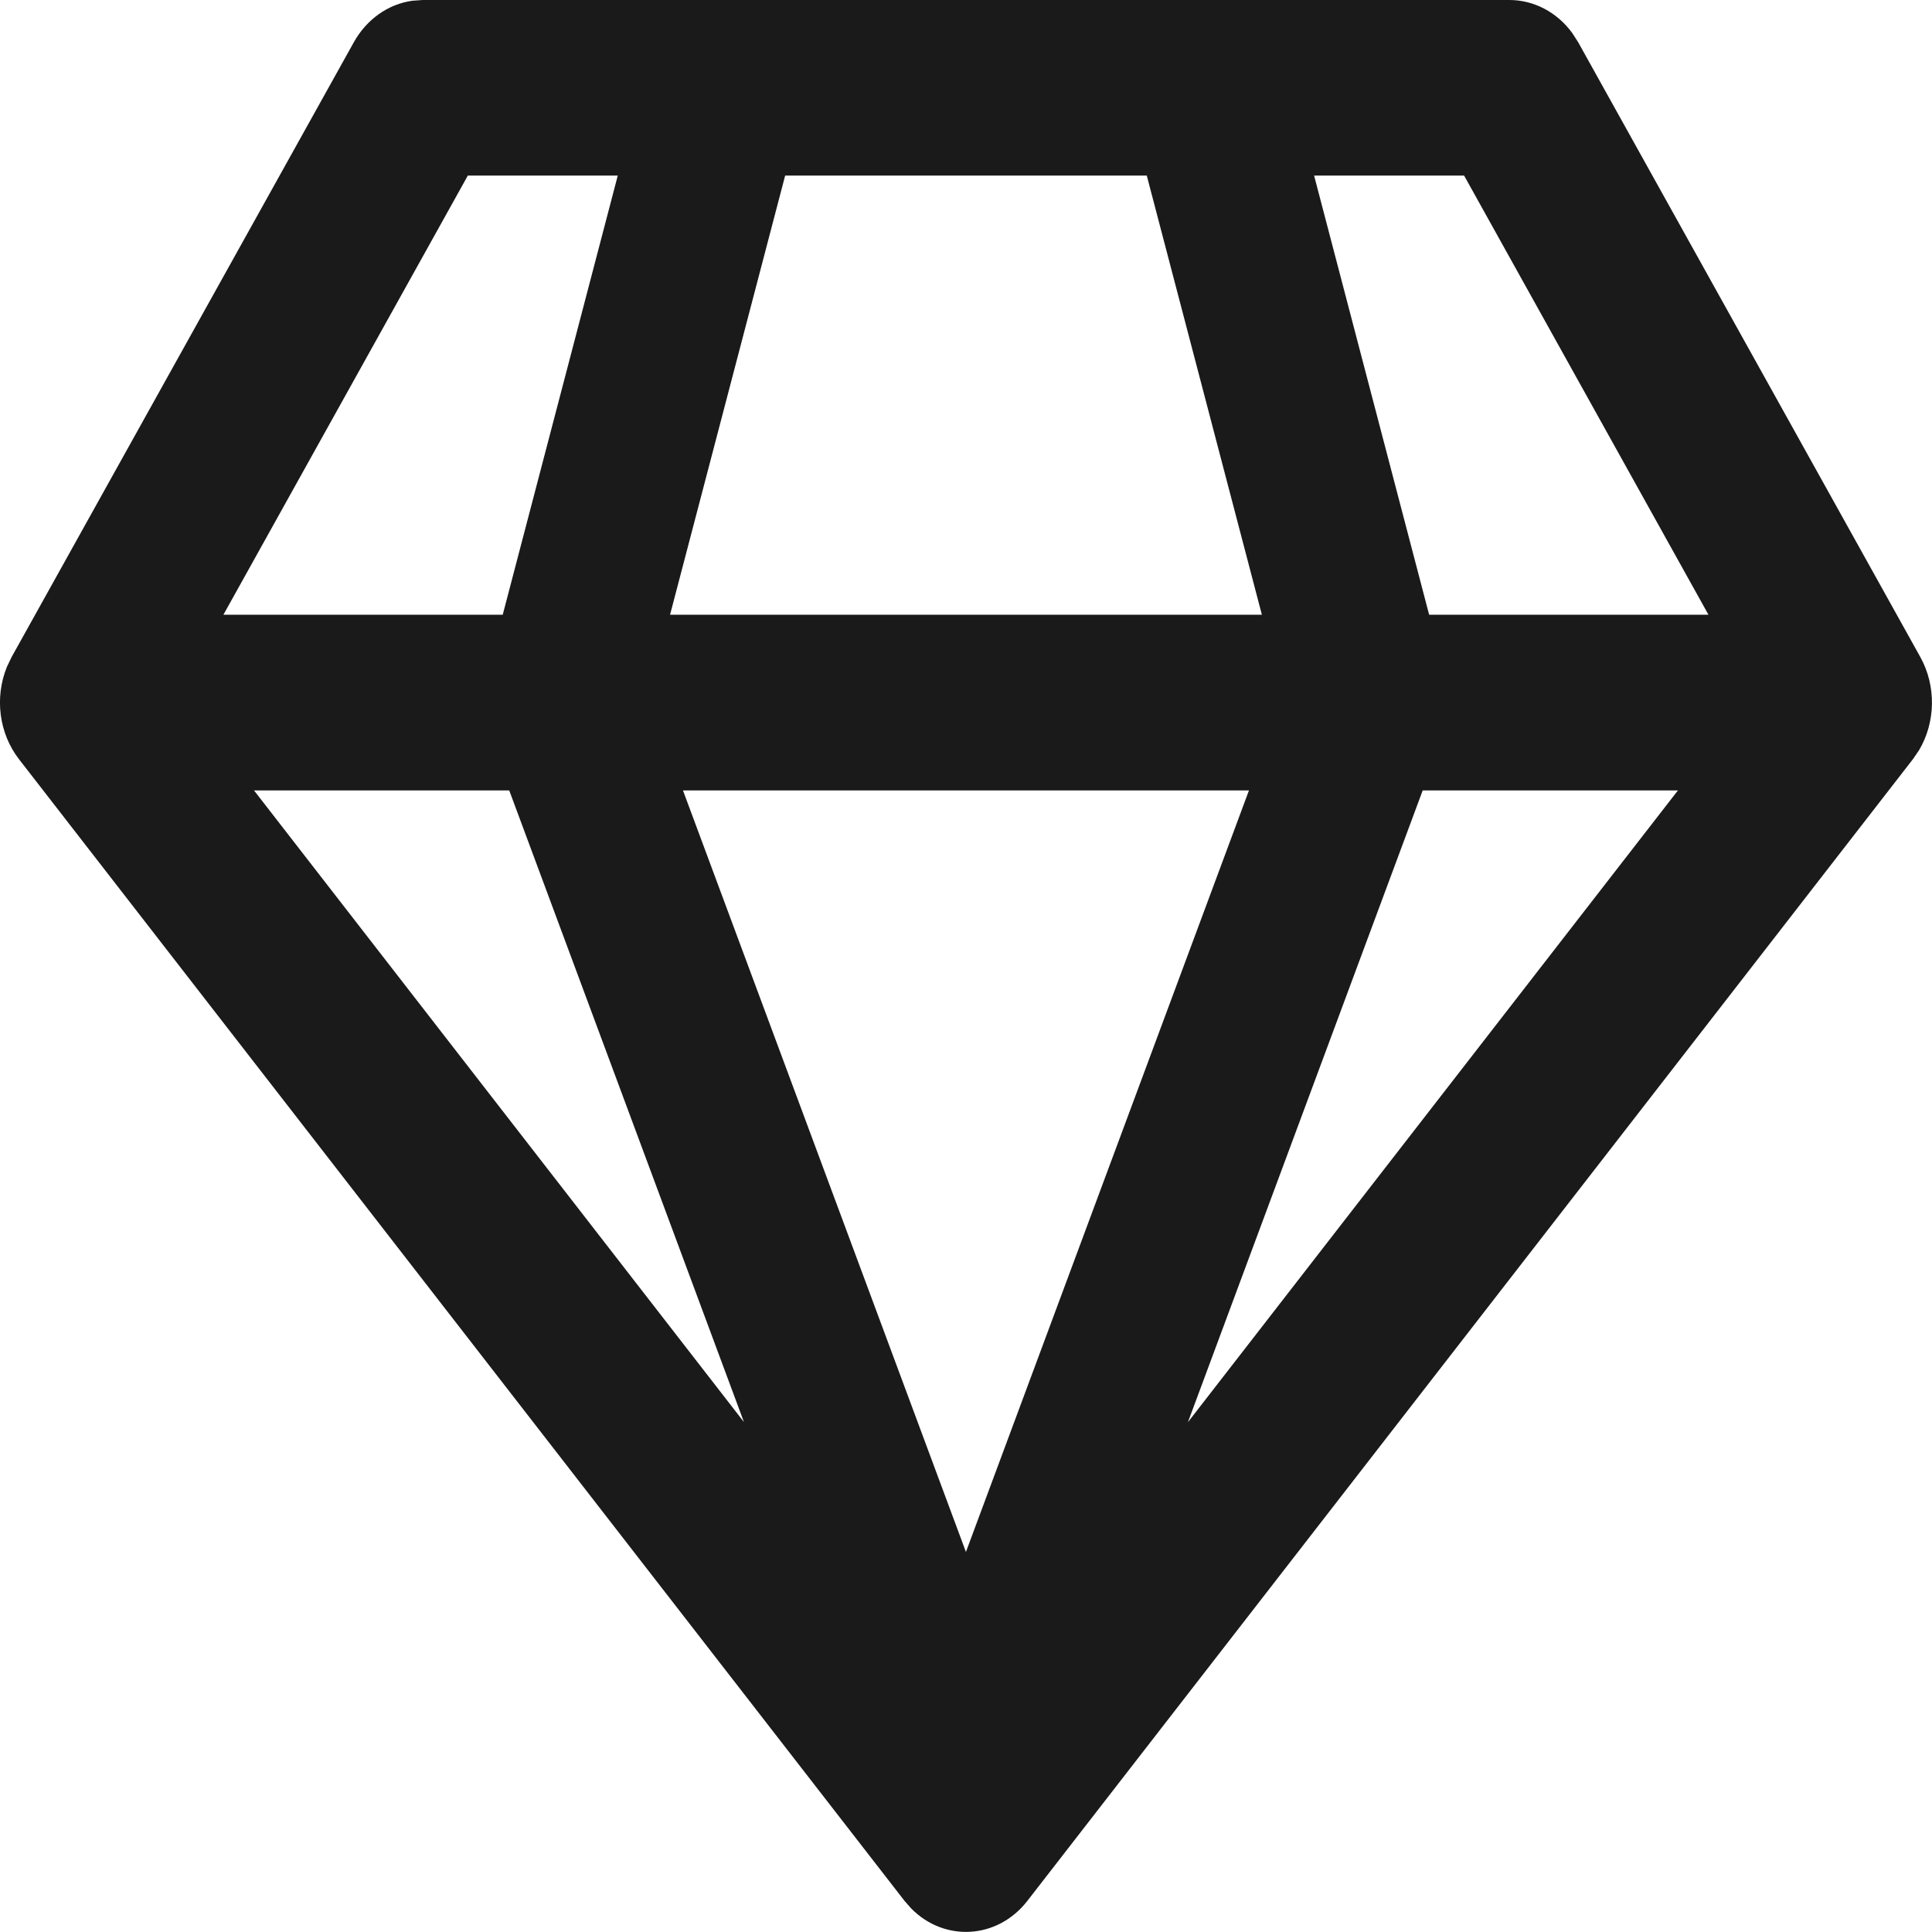 <?xml version="1.0" encoding="UTF-8" standalone="no"?>
<!-- Uploaded to: SVG Repo, www.svgrepo.com, Generator: SVG Repo Mixer Tools -->

<svg
   width="800"
   height="800"
   viewBox="0 0 28 28"
   fill="none"
   version="1.1"
   id="svg1"
   sodipodi:docname="premium-dark.svg"
   inkscape:version="1.4 (e7c3feb100, 2024-10-09)"
   xmlns:inkscape="http://www.inkscape.org/namespaces/inkscape"
   xmlns:sodipodi="http://sodipodi.sourceforge.net/DTD/sodipodi-0.dtd"
   xmlns="http://www.w3.org/2000/svg"
   xmlns:svg="http://www.w3.org/2000/svg">
  <sodipodi:namedview
     id="namedview1"
     pagecolor="#ffffff"
     bordercolor="#000000"
     borderopacity="0.25"
     inkscape:showpageshadow="2"
     inkscape:pageopacity="0.0"
     inkscape:pagecheckerboard="0"
     inkscape:deskcolor="#d1d1d1"
     inkscape:zoom="0.52243868"
     inkscape:cx="-322.52589"
     inkscape:cy="135.90112"
     inkscape:window-width="1920"
     inkscape:window-height="1200"
     inkscape:window-x="0"
     inkscape:window-y="0"
     inkscape:window-maximized="0"
     inkscape:current-layer="svg1" />
  <defs
     id="defs1" />
  <path
     d="m 21.875,-1.8000018e-6 c 0.357,0 0.691,0.178 0.91,0.477 l 0.087,0.135 4.958,8.909 c 0.234,0.421 0.223,0.947 -0.018,1.352 l -0.089,0.13 -12.833,16.545 c -0.435,0.561 -1.204,0.598 -1.683,0.112 L 13.109,27.549 0.276,11.004 C -0.016,10.628 -0.08,10.107 0.1,9.665 L 0.169,9.521 5.128,0.612 C 5.313,0.28 5.625,0.06 5.974,0.011 L 6.125,1.8000018e-6 Z M 18.101,11.455 H 9.898 L 13.999,22.492 Z m 6.217,0 h -3.699 l -3.403,9.157 z m -16.938,0 H 3.681 l 7.101,9.155 z M 8.953,2.545 H 6.78 L 3.238,8.909 h 4.048 z m 7.667,0 H 11.379 L 9.711,8.909 H 18.288 Z m 4.599,0 h -2.174 l 1.667,6.364 h 4.048 z"
     fill="#212121"
     id="path1"
     style="fill:#1a1a1a;stroke-width:1" />
</svg>
